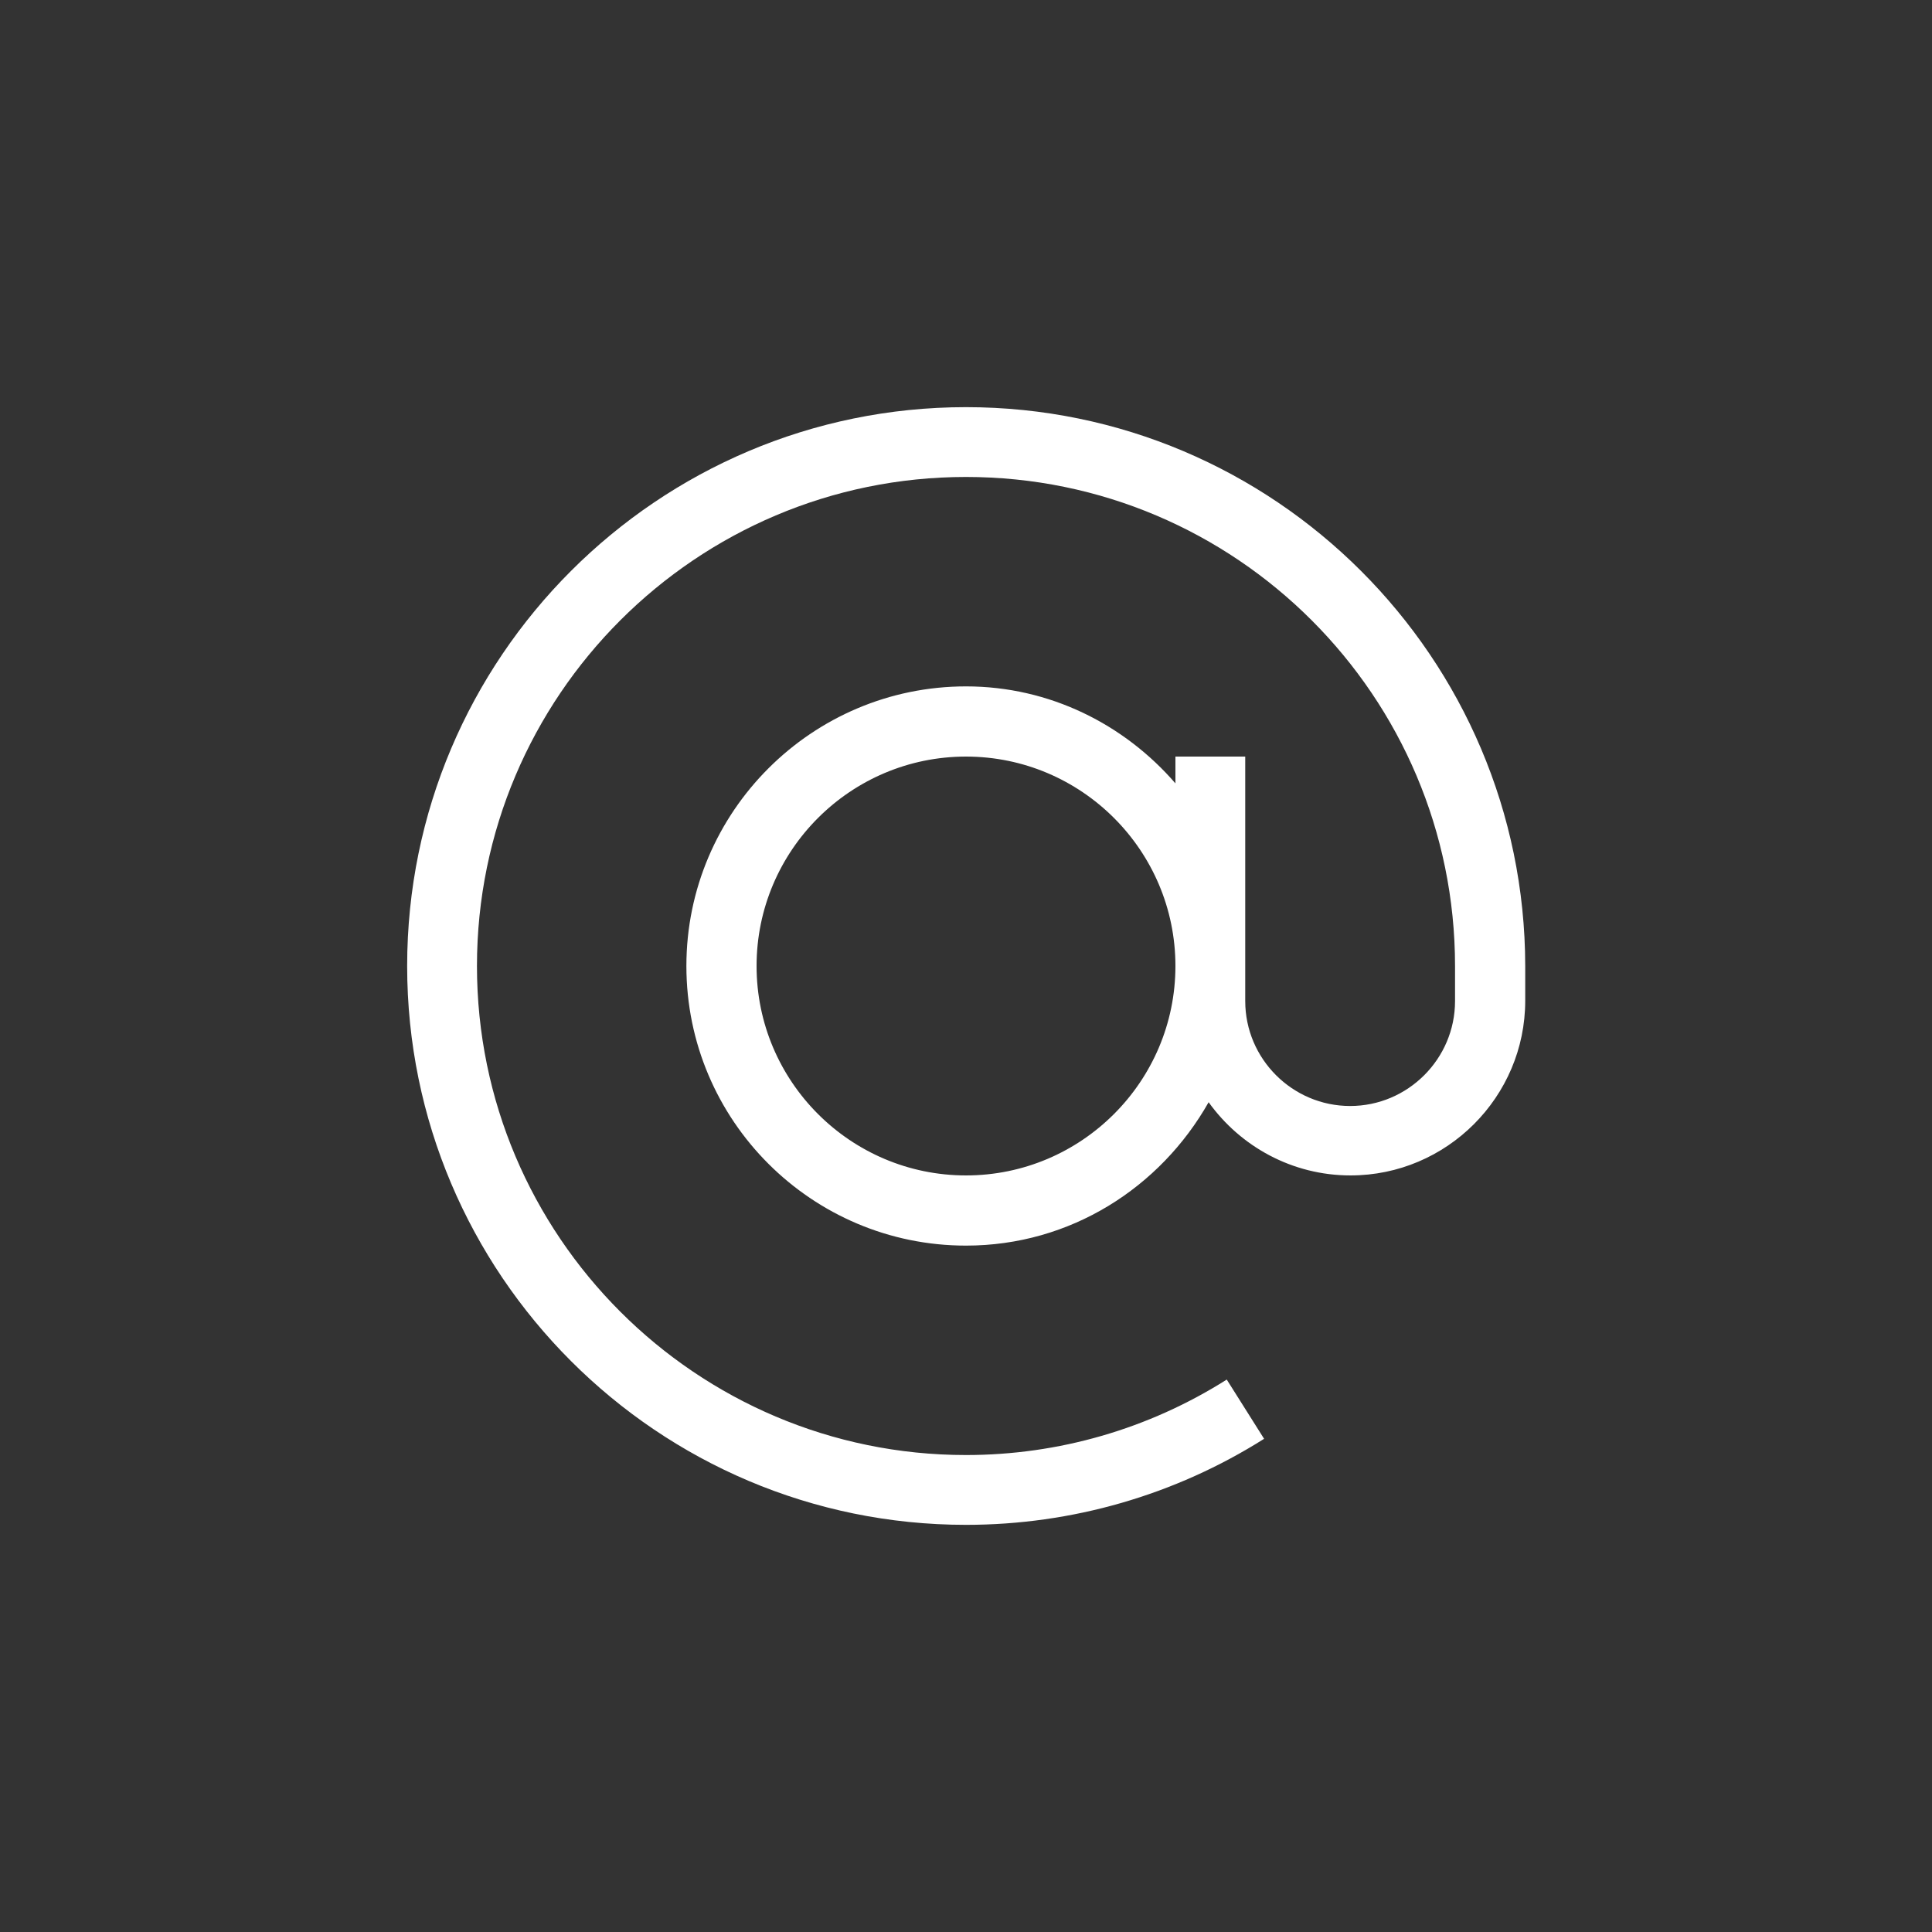 <?xml version="1.0" encoding="utf-8"?>
<!-- Generator: Adobe Illustrator 26.0.1, SVG Export Plug-In . SVG Version: 6.00 Build 0)  -->
<svg version="1.1" id="Capa_1" xmlns="http://www.w3.org/2000/svg" xmlns:xlink="http://www.w3.org/1999/xlink" x="0px" y="0px"
	 viewBox="0 0 512 512" style="enable-background:new 0 0 512 512;" xml:space="preserve">
<rect x="0" y="0" width="512" height="512" fill="#333333" stroke="none"/>
<style type="text/css">
	.st0{fill:#FFFFFF;}
</style>
<path class="st0" d="M256,107.9c-81.7,0-148.1,66.4-148.1,148.1S174.3,404.1,256,404.1c28.1,0,55.4-7.9,79-22.8l-9.9-15.7
	c-20.7,13.1-44.6,20-69.1,20c-71.5,0-129.6-58.1-129.6-129.6S184.5,126.4,256,126.4S385.6,184.5,385.6,256v9.3
	c0,15.3-12.5,27.8-27.8,27.8s-27.8-12.5-27.8-27.8v-64.8h-18.5v7.1C298,192,278.2,181.9,256,181.9c-40.8,0-74.1,33.2-74.1,74.1
	s33.2,74.1,74.1,74.1c27.7,0,51.5-15.4,64.3-38c8.4,11.7,22.1,19.4,37.6,19.4c25.5,0,46.3-20.8,46.3-46.3V256
	C404.1,174.3,337.7,107.9,256,107.9z M256,311.5c-30.6,0-55.5-24.9-55.5-55.5s24.9-55.5,55.5-55.5s55.5,24.9,55.5,55.5
	S286.6,311.5,256,311.5L256,311.5z"/>
</svg>

